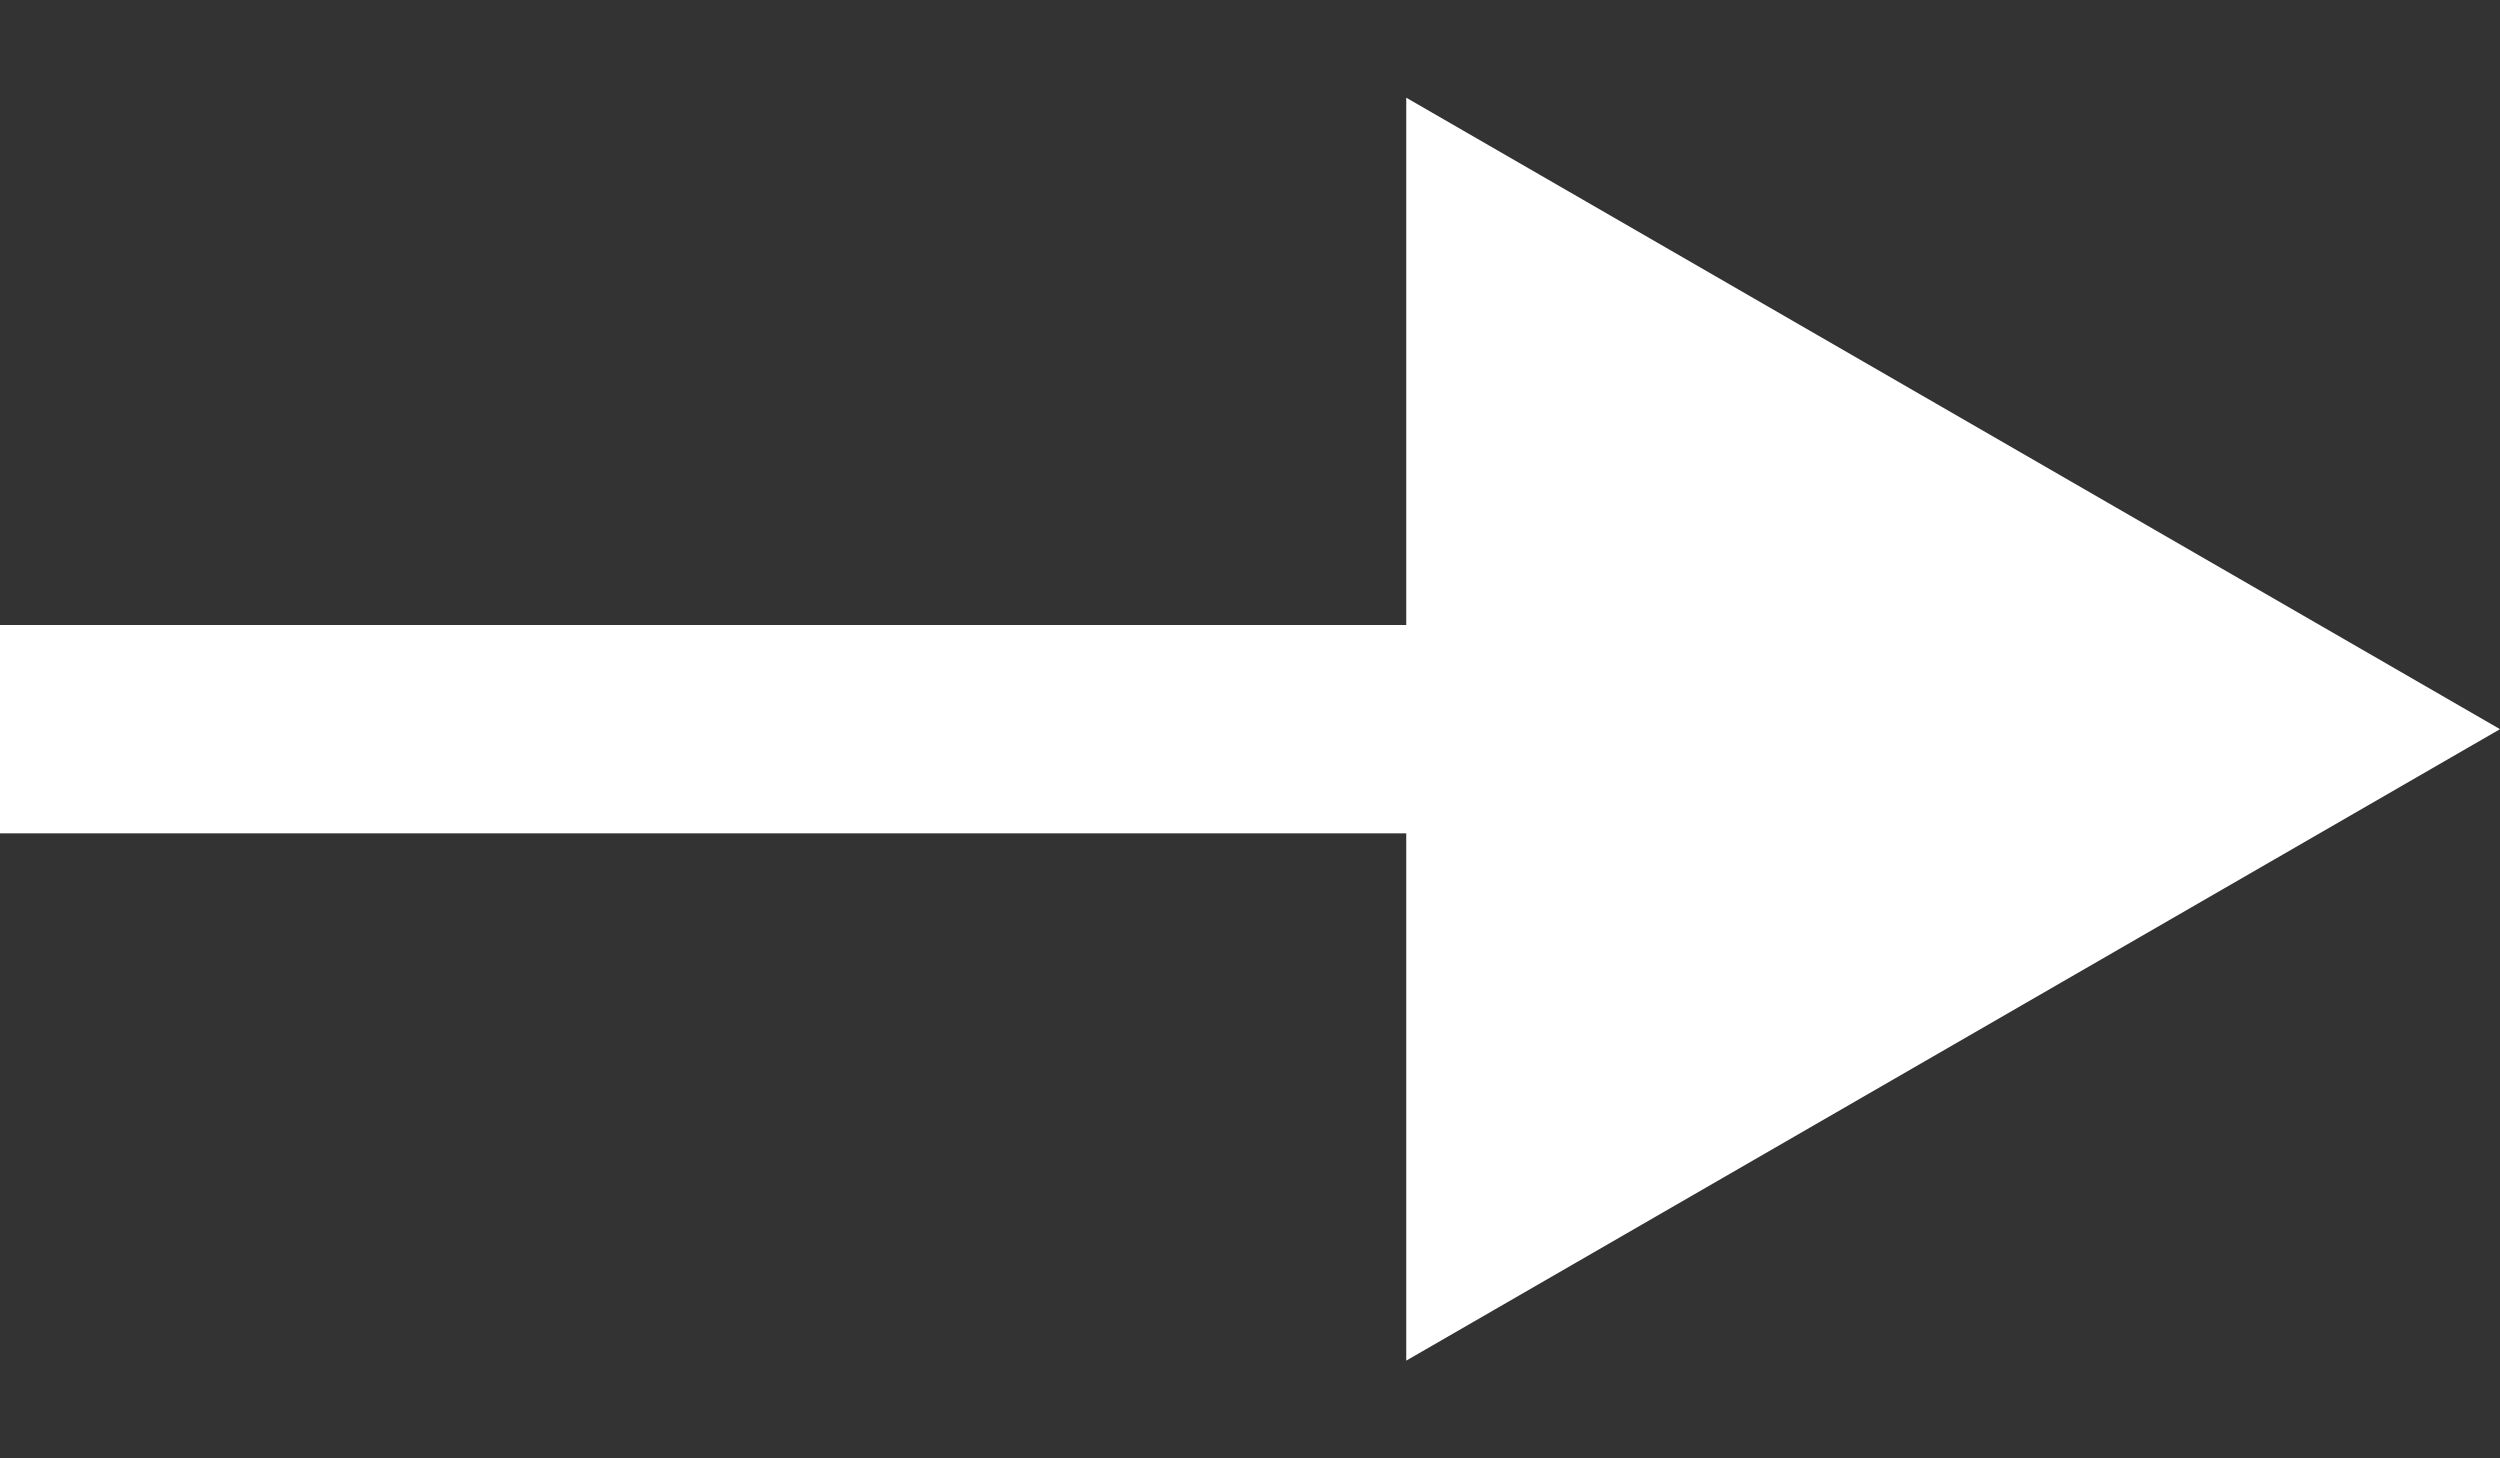 <svg width="12" height="7" viewBox="0 0 12 7" fill="none" xmlns="http://www.w3.org/2000/svg">
<rect x="0" y="0" width="12" height="7" fill="#333333" stroke="none"/>
<path fill-rule="evenodd" clip-rule="evenodd" d="M6.75 6.531L12 3.5L6.75 0.469V3H0V4H6.75V6.531Z" fill="white"/>
</svg>
